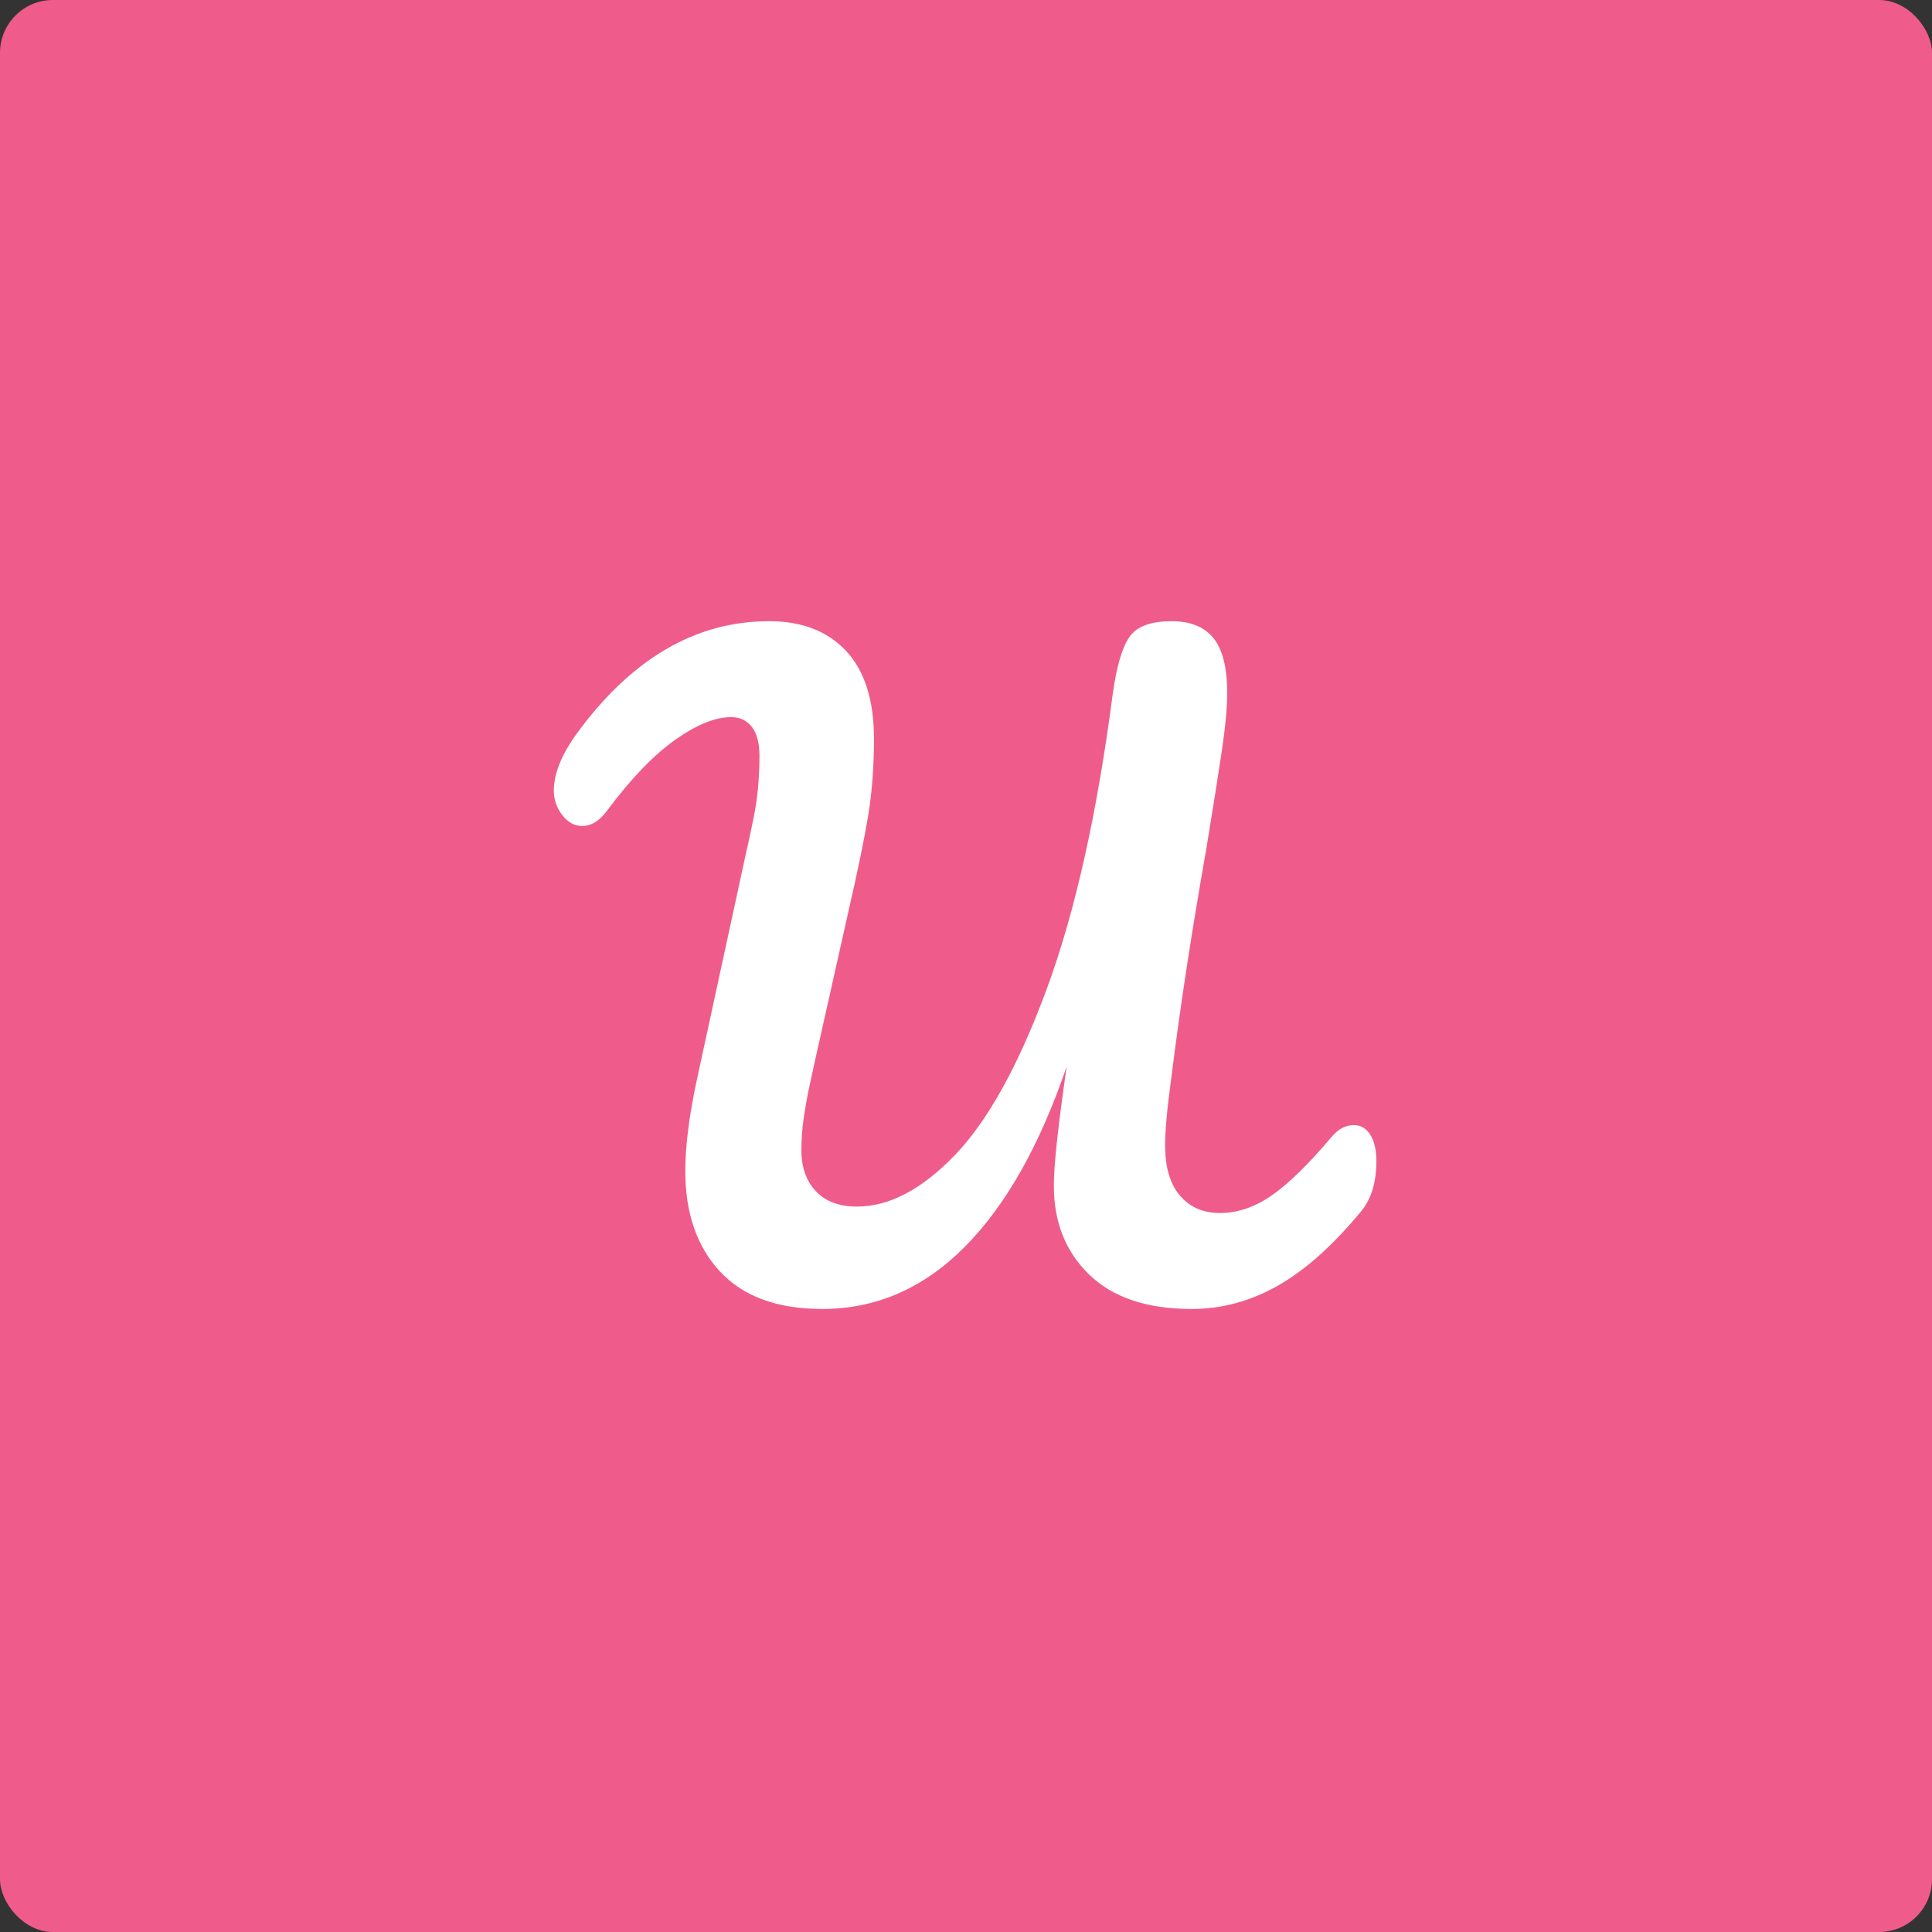 <?xml version="1.0" encoding="UTF-8"?><svg id="Layer_1" xmlns="http://www.w3.org/2000/svg" viewBox="0 0 1050 1050"><rect x="0" y="0" width="1050" height="1050" fill="#333333" stroke="none"/><rect width="1050" height="1050" rx="28.75" ry="28.75" style="fill:#ef5c8b;"/><path d="M391.28,691.03c-12.56-13.59-18.84-31.77-18.84-54.56,0-12.85,1.9-28.48,5.7-46.89l27.17-125.33c.58-2.33,1.97-8.77,4.16-19.28,2.19-10.52,3.28-21.92,3.28-34.19,0-7.01-1.39-12.27-4.16-15.78-2.78-3.51-6.51-5.26-11.18-5.26-8.77,0-18.99,4.16-30.68,12.49-11.69,8.33-23.96,21.11-36.81,38.35-4.09,5.56-8.62,8.33-13.58,8.33-4.1,0-7.67-1.97-10.74-5.91-3.07-3.95-4.6-8.4-4.6-13.37,0-9.05,4.09-19.29,12.27-30.68,29.8-40.9,64.71-61.35,104.74-61.35,17.82,0,31.77,5.41,41.85,16.21,10.08,10.81,15.12,26.73,15.12,47.76,0,14.9-1.03,28.64-3.07,41.2-2.05,12.57-5.56,29.66-10.52,51.27l-17.97,80.2c-.59,2.63-1.61,7.31-3.07,14.02-1.46,6.73-2.63,13.08-3.51,19.06-.88,5.99-1.31,11.91-1.31,17.75,0,9.35,2.63,16.8,7.89,22.35,5.26,5.55,12.71,8.33,22.35,8.33,17.53,0,35.28-9.35,53.25-28.05,17.96-18.69,34.62-48.86,49.96-90.49,15.34-41.63,27.24-94.87,35.72-159.73,2.04-14.9,5.04-25.27,8.99-31.12,3.94-5.84,11.61-8.76,23.01-8.76,10.22,0,17.81,3.07,22.79,9.2,4.96,6.14,7.45,16.07,7.45,29.8,0,7.89-.95,18.26-2.85,31.11-1.91,12.86-4.75,30.83-8.54,53.9-7.89,44.7-14.18,85.75-18.84,123.14-2.34,16.95-3.51,29.51-3.51,37.69,0,11.98,2.7,21.11,8.11,27.39,5.4,6.29,12.63,9.42,21.69,9.42,9.64,0,19.06-3.21,28.27-9.64,9.2-6.43,20.08-17.09,32.65-31.99,3.51-4.09,7.45-6.14,11.83-6.14,3.79,0,6.79,1.75,8.98,5.26,2.19,3.51,3.29,8.33,3.29,14.46,0,11.39-2.78,20.45-8.33,27.17-15.19,18.41-30.24,31.85-45.14,40.32-14.9,8.47-30.53,12.71-46.89,12.71-24.25,0-42.8-6.21-55.65-18.63-12.86-12.41-19.28-28.55-19.28-48.42,0-11.1,2.33-32.72,7.01-64.86-14.61,42.95-33.09,75.67-55.44,98.16-22.35,22.5-48.14,33.74-77.34,33.74-24.54,0-43.1-6.79-55.66-20.38Z" style="fill:#fff;"/></svg>